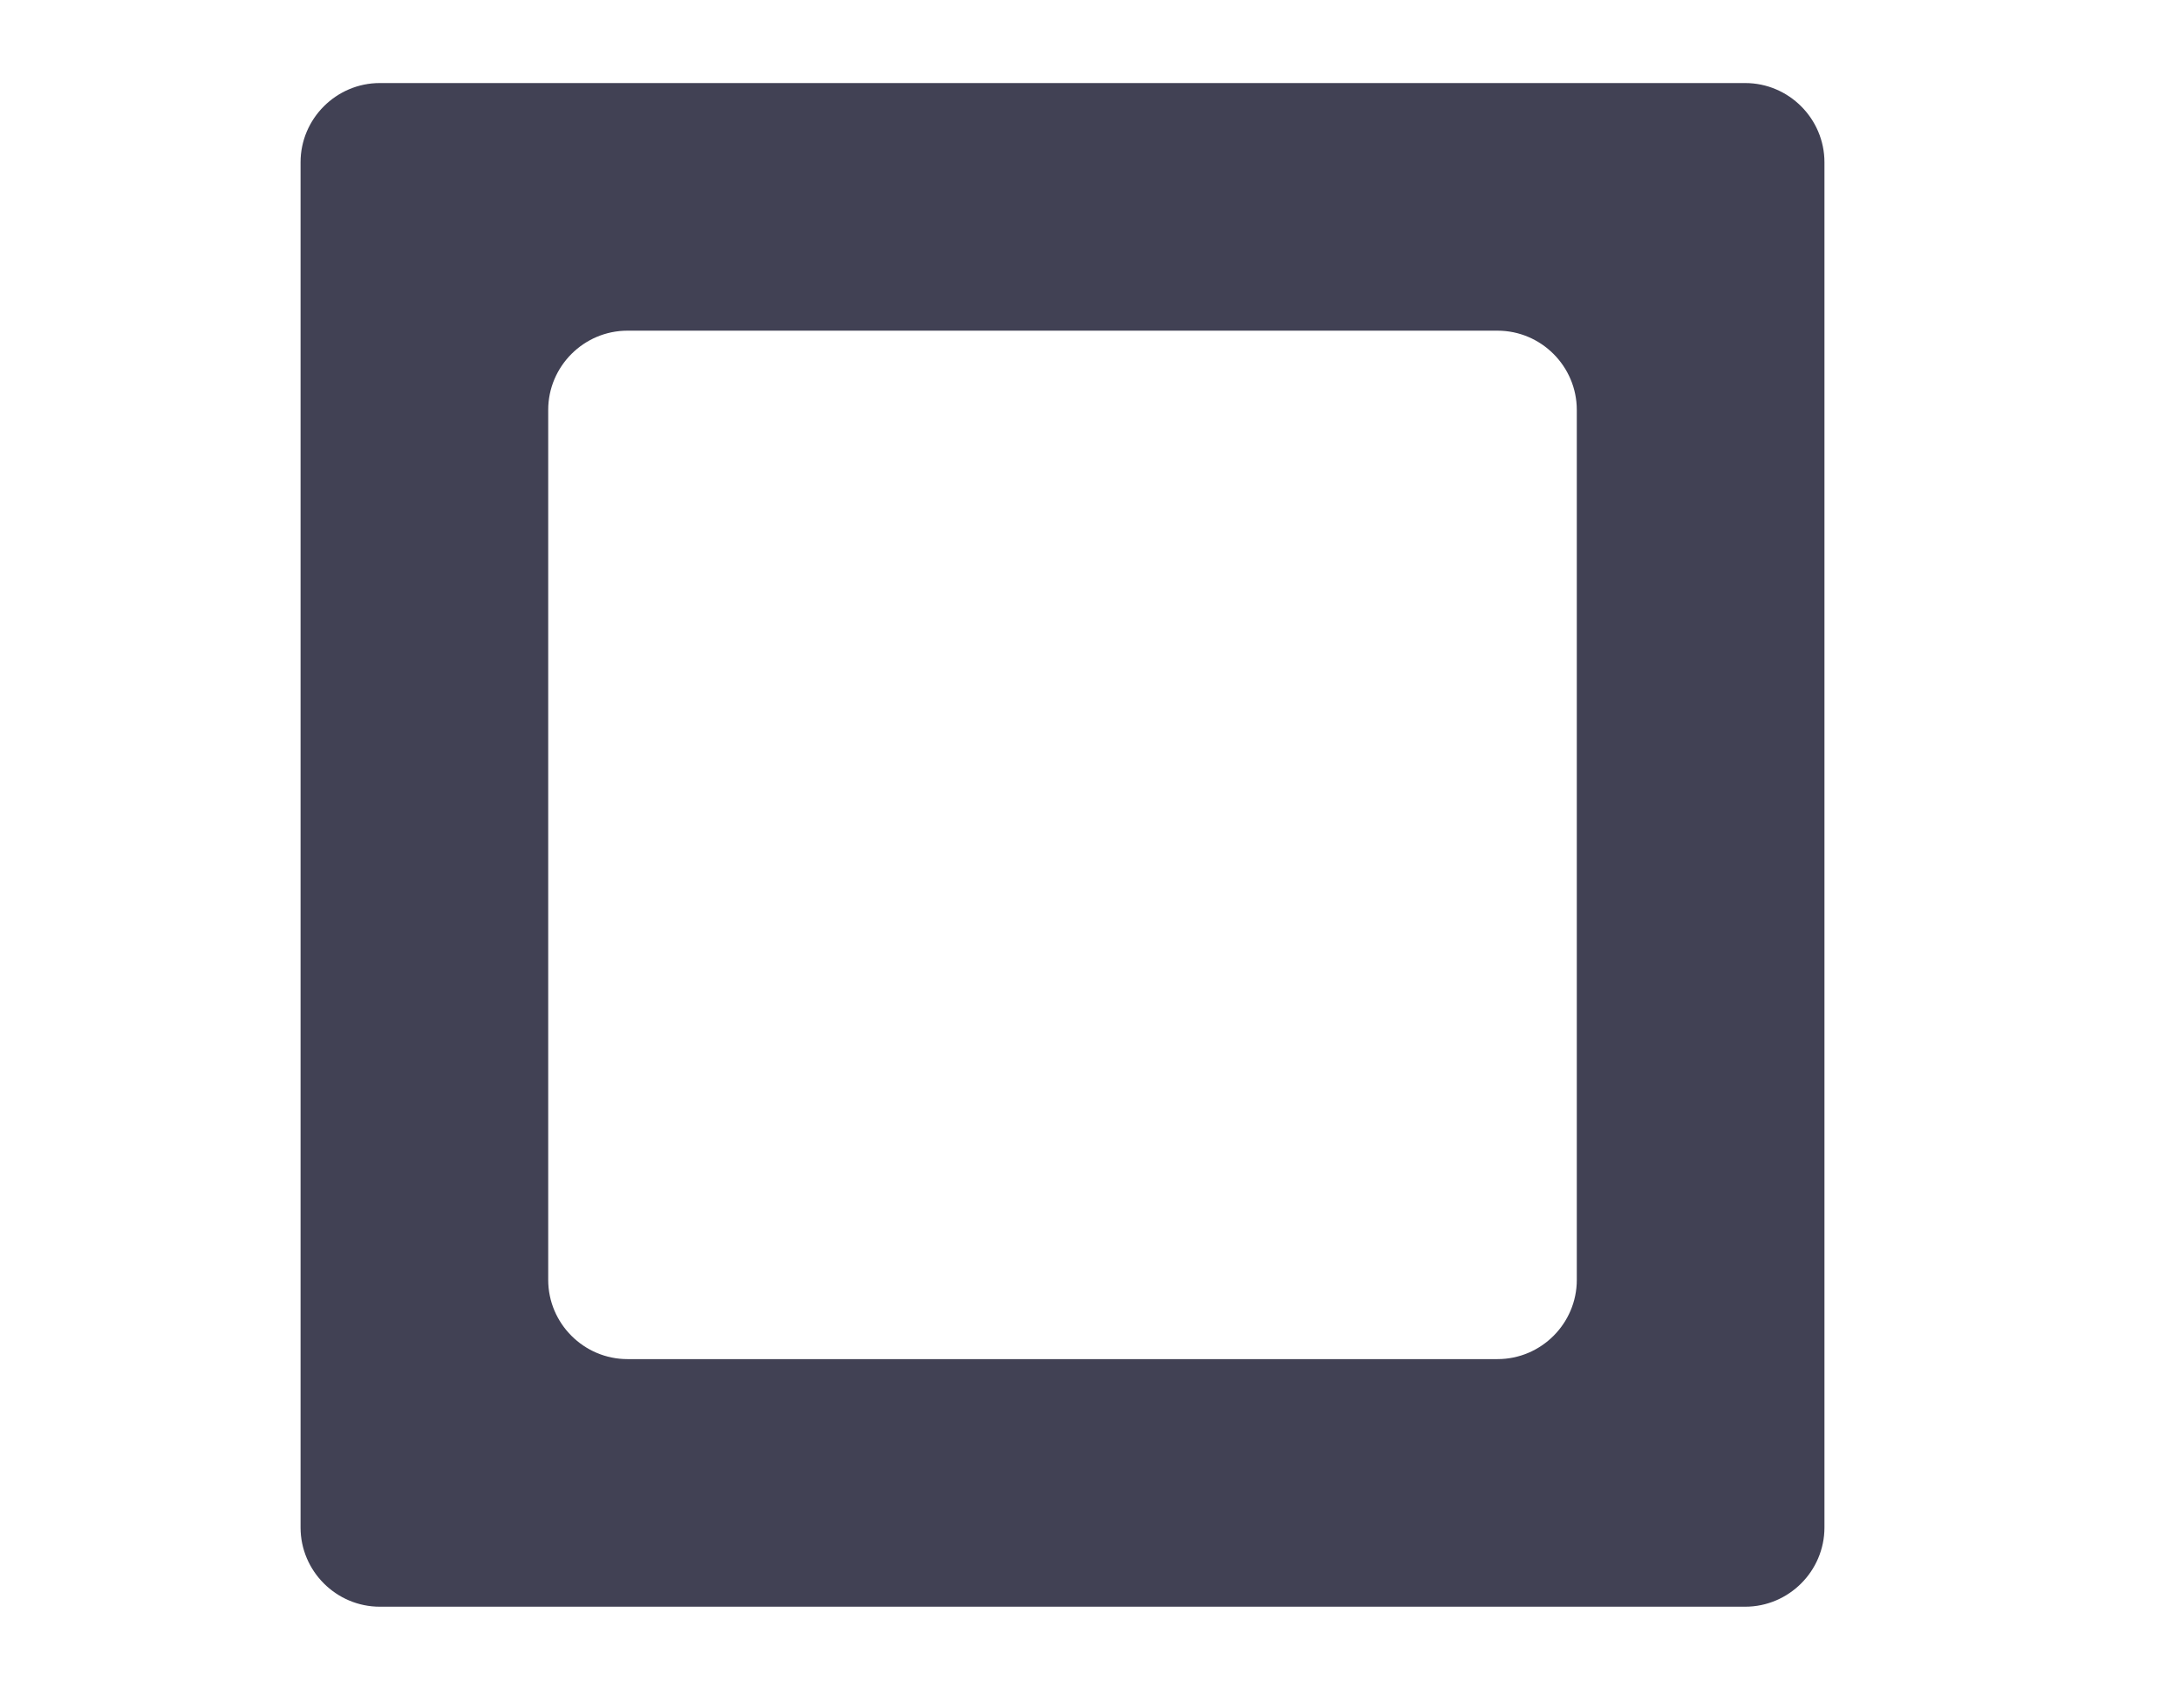 <?xml version="1.0" encoding="utf-8"?>
<!-- Generator: Adobe Illustrator 16.0.0, SVG Export Plug-In . SVG Version: 6.00 Build 0)  -->
<!DOCTYPE svg PUBLIC "-//W3C//DTD SVG 1.1//EN" "http://www.w3.org/Graphics/SVG/1.1/DTD/svg11.dtd">
<svg version="1.1" id="Layer_1" xmlns="http://www.w3.org/2000/svg" xmlns:xlink="http://www.w3.org/1999/xlink" x="0px" y="0px"
	 width="157px" height="123px" viewBox="0 0 157 123" enable-background="new 0 0 157 123" xml:space="preserve">
<path fill="#414154" d="M119.266,5.982c-3.139,0-8.275,0-11.414,0H45.188c-3.139,0-8.275,0-11.414,0h-6.421
	c-3.139,0-5.707,2.568-5.707,5.707v6.422c0,3.139,0,8.275,0,11.414v62.663c0,3.139,0,8.275,0,11.414v6.42
	c0,3.139,2.568,5.707,5.707,5.707h6.421c3.139,0,8.275,0,11.414,0h62.663c3.139,0,8.275,0,11.414,0h6.422
	c3.139,0,5.707-2.568,5.707-5.707v-6.42c0-3.139,0-8.275,0-11.414V29.525c0-3.139,0-8.275,0-11.414v-6.422
	c0-3.139-2.568-5.707-5.707-5.707H119.266z M113.559,92.188c0,3.139-2.568,5.707-5.707,5.707H45.188
	c-3.139,0-5.707-2.568-5.707-5.707V29.525c0-3.139,2.568-5.707,5.707-5.707h62.663c3.139,0,5.707,2.568,5.707,5.707V92.188z"/>
</svg>
